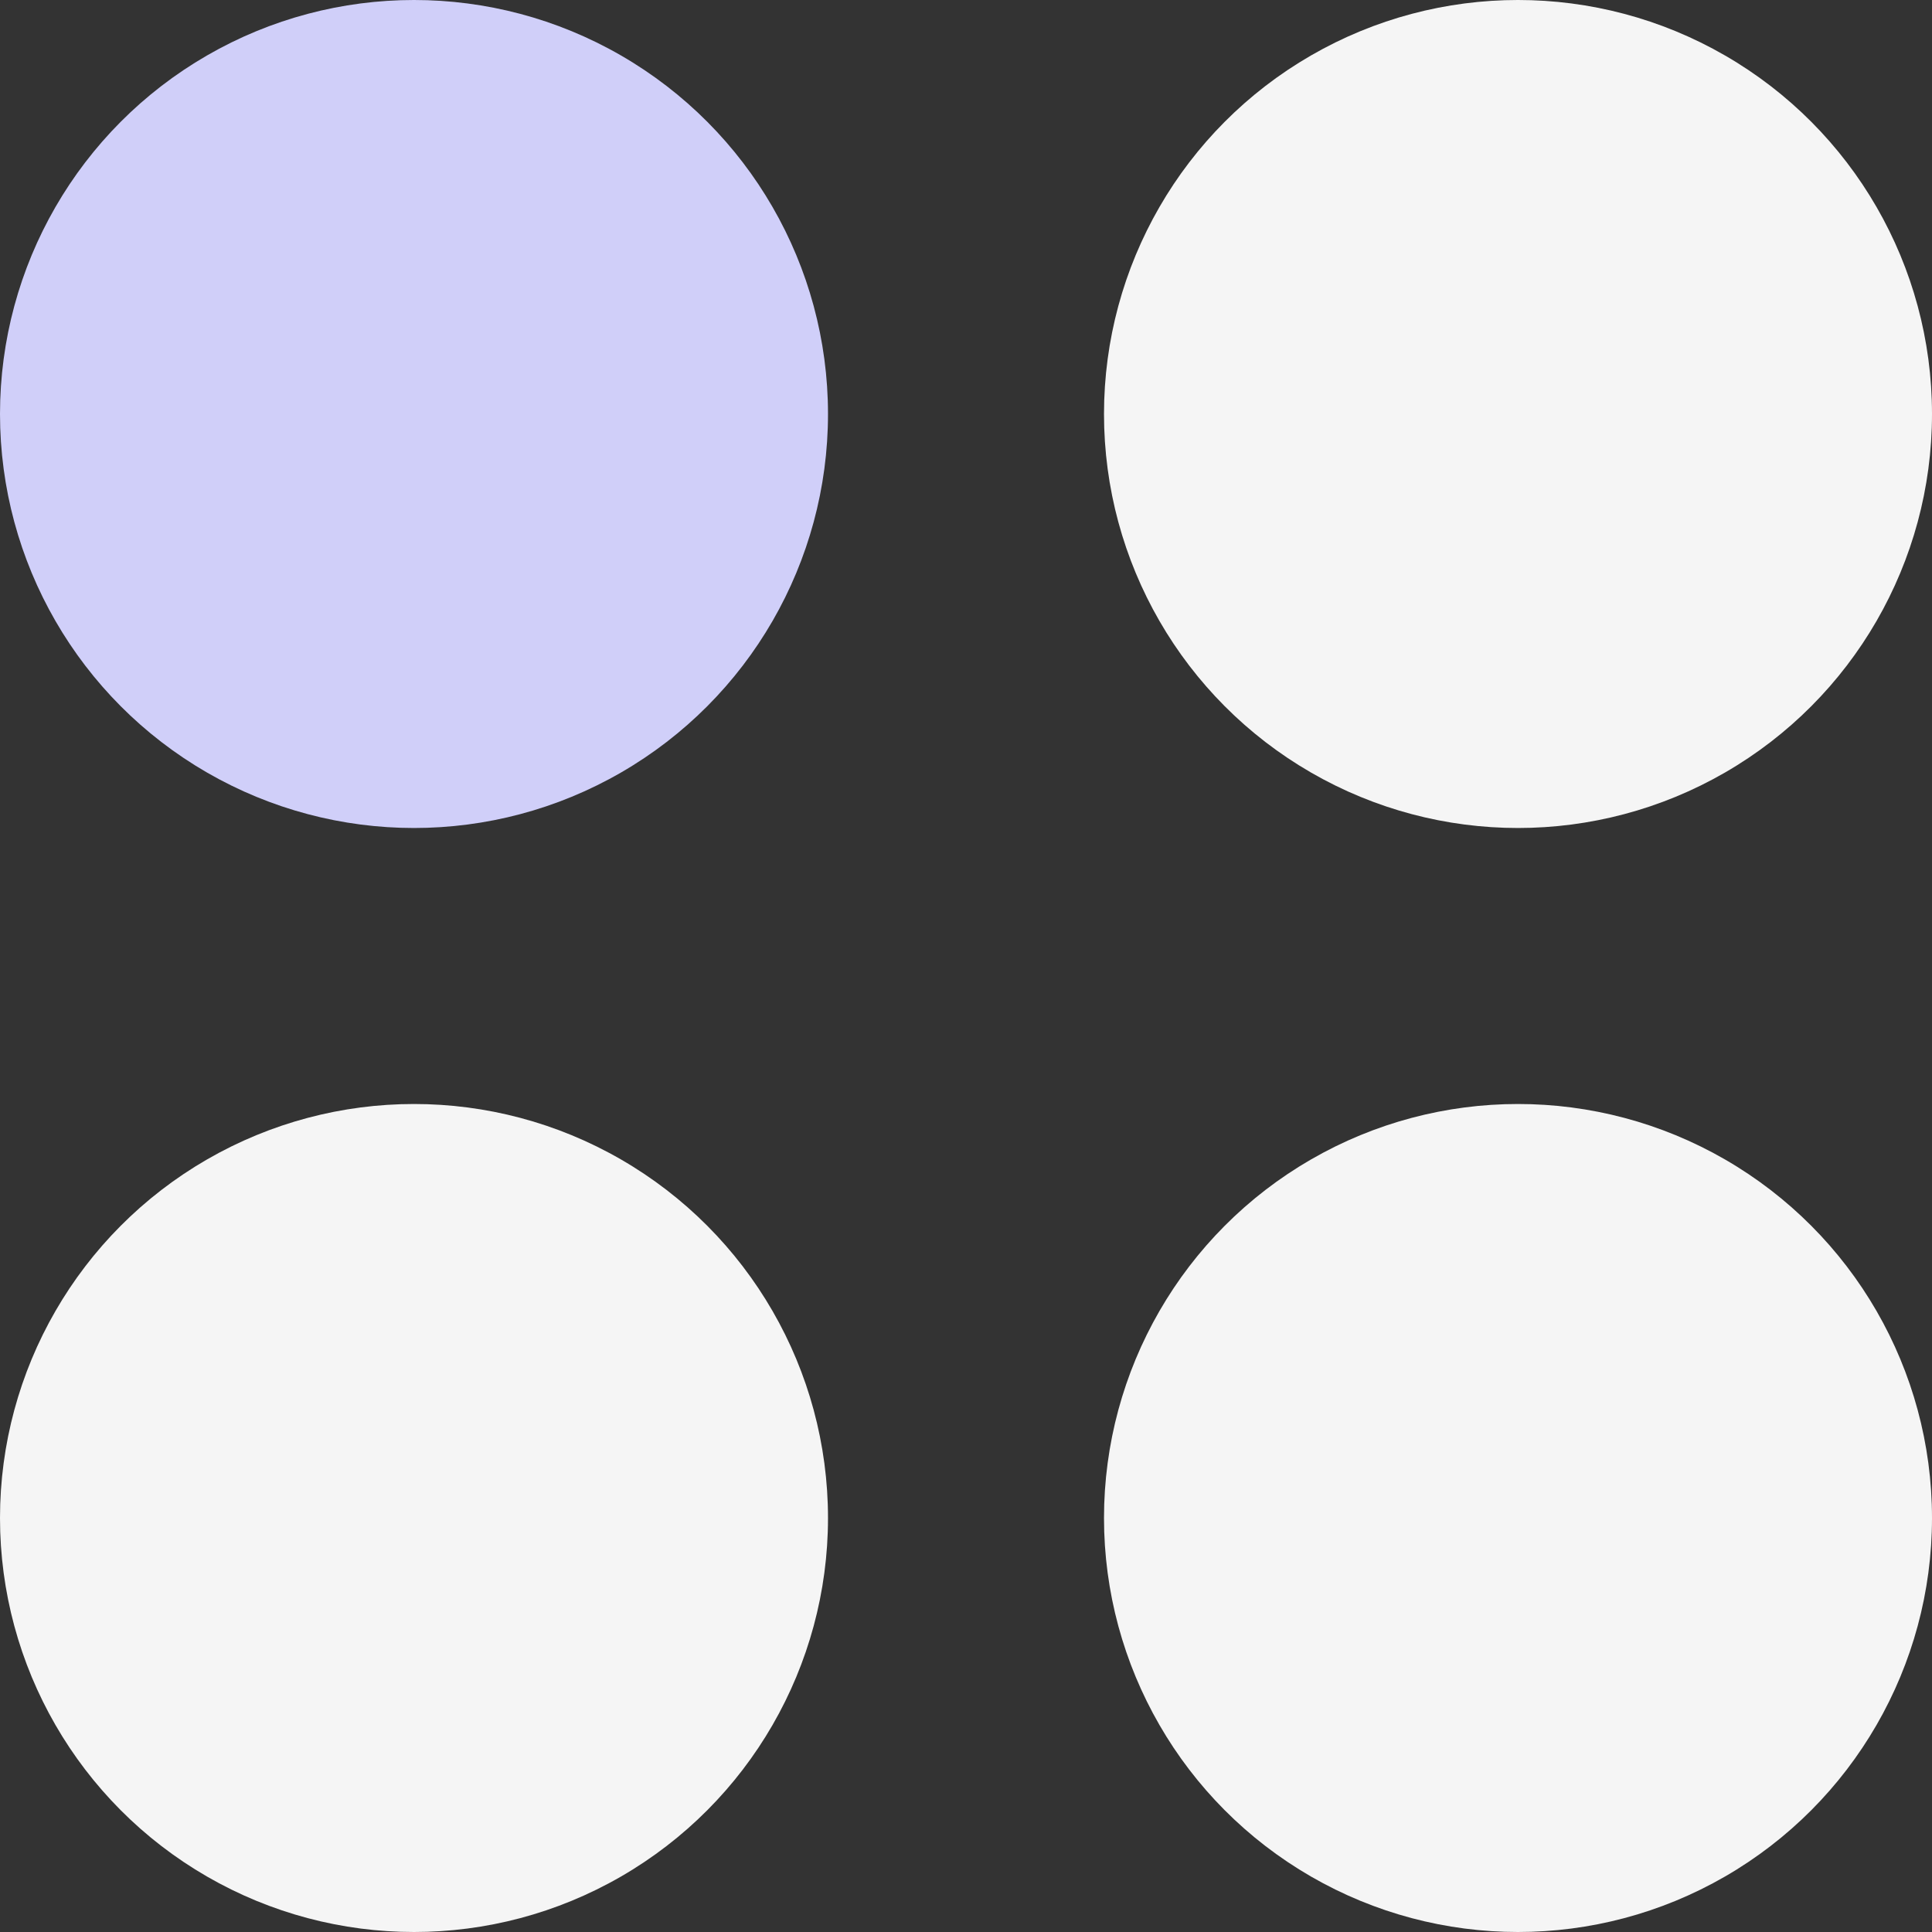 <svg xmlns="http://www.w3.org/2000/svg" width="28" height="28" viewBox="0 0 28 28" fill="none"><rect x="0" y="0" width="28" height="28" fill="#333333" stroke="none"/><circle cx="6" cy="6" r="6" fill="#D0CFF9"></circle><circle cx="22" cy="6" r="6" fill="#F5F5F5"></circle><circle cx="6" cy="22" r="6" fill="#F5F5F5"></circle><circle cx="22" cy="22" r="6" fill="#F5F5F5"></circle></svg>